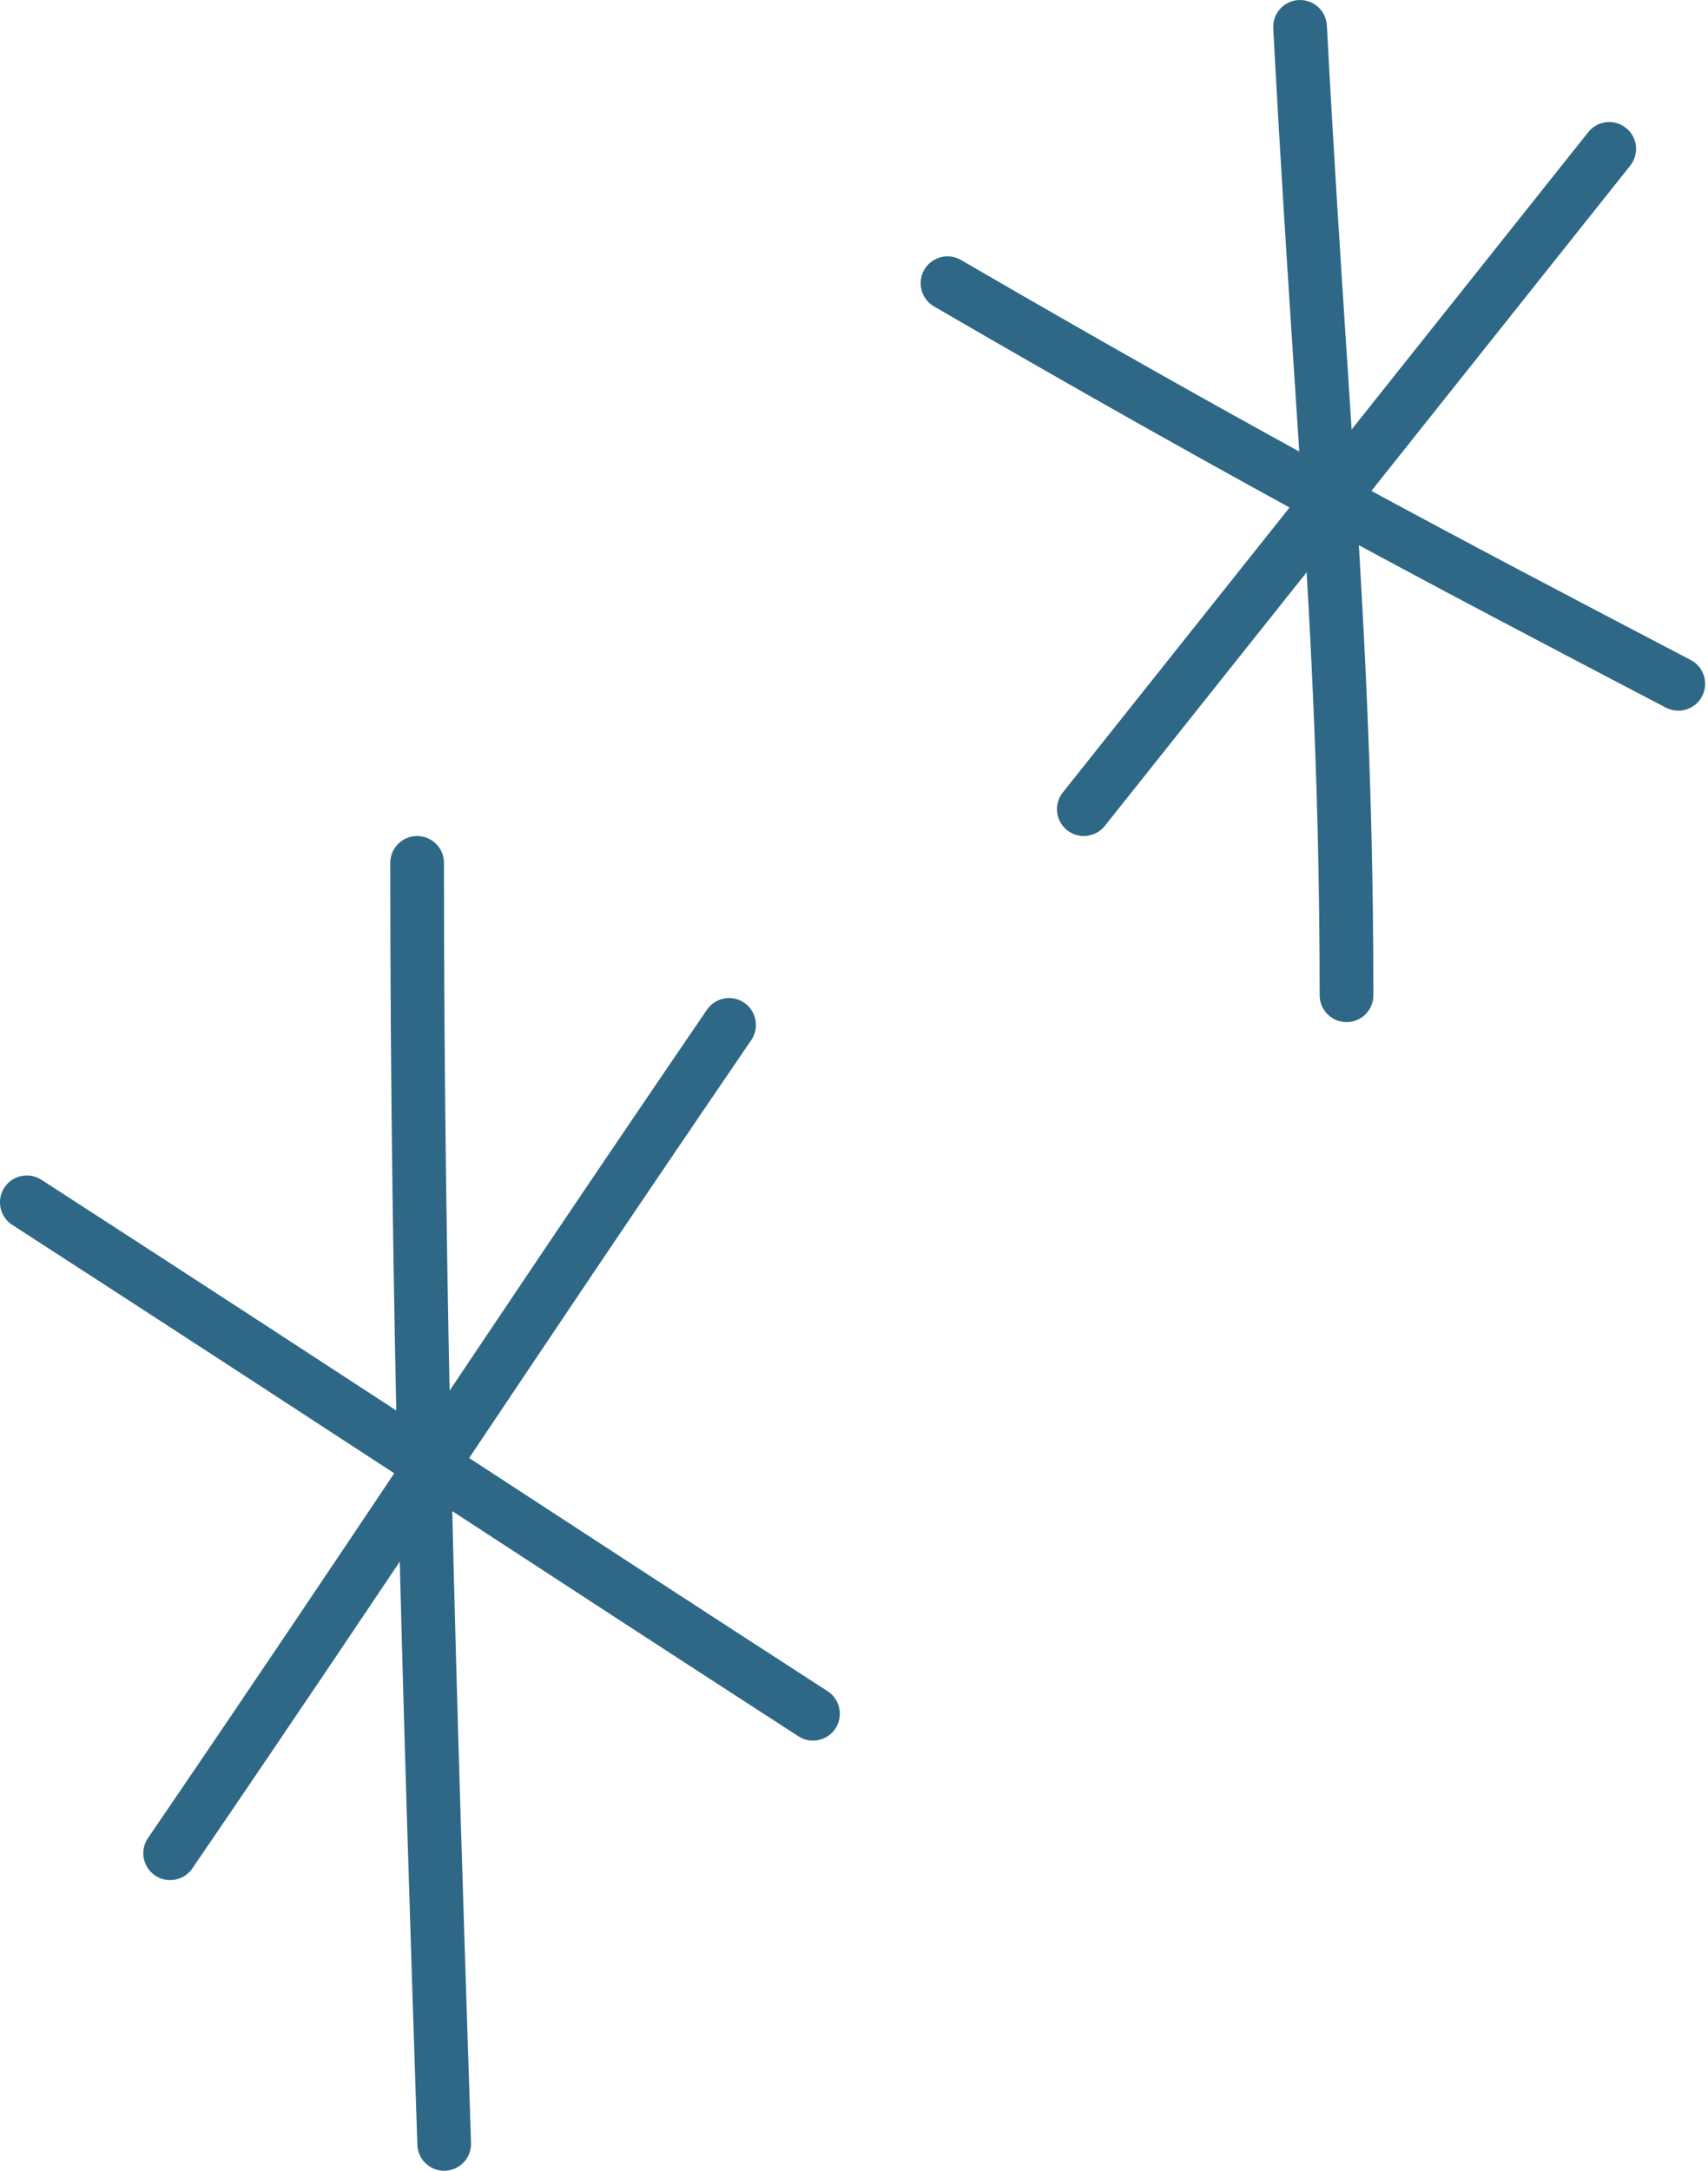 <?xml version="1.0" encoding="UTF-8"?><svg id="_レイヤー_1" xmlns="http://www.w3.org/2000/svg" viewBox="0 0 74 94"><defs><style>.cls-1{fill:#2e6886;stroke-width:0px;}</style></defs><path class="cls-1" d="M19.244,94c-.625,0-1.142-.496-1.162-1.126l-.017-.511c-.595-18.271-1.157-35.528-1.157-54.997,0-.643.521-1.164,1.163-1.164s1.164.521,1.164,1.164c0,19.43.561,36.67,1.156,54.921l.016.511c.021.642-.483,1.18-1.125,1.2-.013,0-.026,0-.039,0Z"/><path class="cls-1" d="M7.371,81.414c-.226,0-.454-.065-.655-.203-.53-.363-.667-1.087-.305-1.617,4.612-6.754,8.048-11.882,11.559-17.123,3.664-5.468,7.409-11.06,12.657-18.745.362-.531,1.085-.668,1.617-.305.53.363.666,1.087.305,1.617-5.244,7.678-8.985,13.264-12.645,18.728-3.514,5.247-6.953,10.38-11.57,17.14-.225.329-.591.507-.962.507Z"/><path class="cls-1" d="M35.223,75.373c-.217,0-.435-.061-.631-.187-5.453-3.526-10.632-6.903-15.972-10.386-5.673-3.7-11.527-7.519-18.089-11.76-.54-.348-.694-1.069-.346-1.608.349-.541,1.072-.692,1.608-.346,6.564,4.243,12.422,8.064,18.097,11.766,5.338,3.481,10.513,6.856,15.964,10.38.54.348.694,1.069.346,1.608-.223.345-.596.532-.978.532Z"/><path class="cls-1" d="M58.339,44.26c-.643,0-1.164-.521-1.164-1.164,0-10.015-.491-17.542-1.113-27.07-.289-4.422-.601-9.216-.898-14.801-.034-.642.458-1.189,1.1-1.223.639-.033,1.189.458,1.223,1.1.295,5.574.608,10.359.896,14.773.625,9.571,1.119,17.131,1.119,27.222,0,.643-.521,1.164-1.164,1.164Z"/><path class="cls-1" d="M46.956,36.203c-.254,0-.509-.083-.723-.254-.503-.4-.586-1.132-.186-1.634l22.764-28.591c.399-.504,1.129-.587,1.634-.186.503.399.586,1.131.186,1.634l-22.764,28.591c-.229.289-.568.439-.911.439Z"/><path class="cls-1" d="M72.711,30.773c-.182,0-.366-.042-.539-.132-10.122-5.296-18.117-9.479-31.705-17.371-.556-.323-.744-1.035-.422-1.59.325-.556,1.036-.743,1.59-.422,13.544,7.868,21.519,12.04,31.617,17.322.569.298.789,1.001.491,1.571-.208.396-.612.624-1.032.624Z"/></svg>